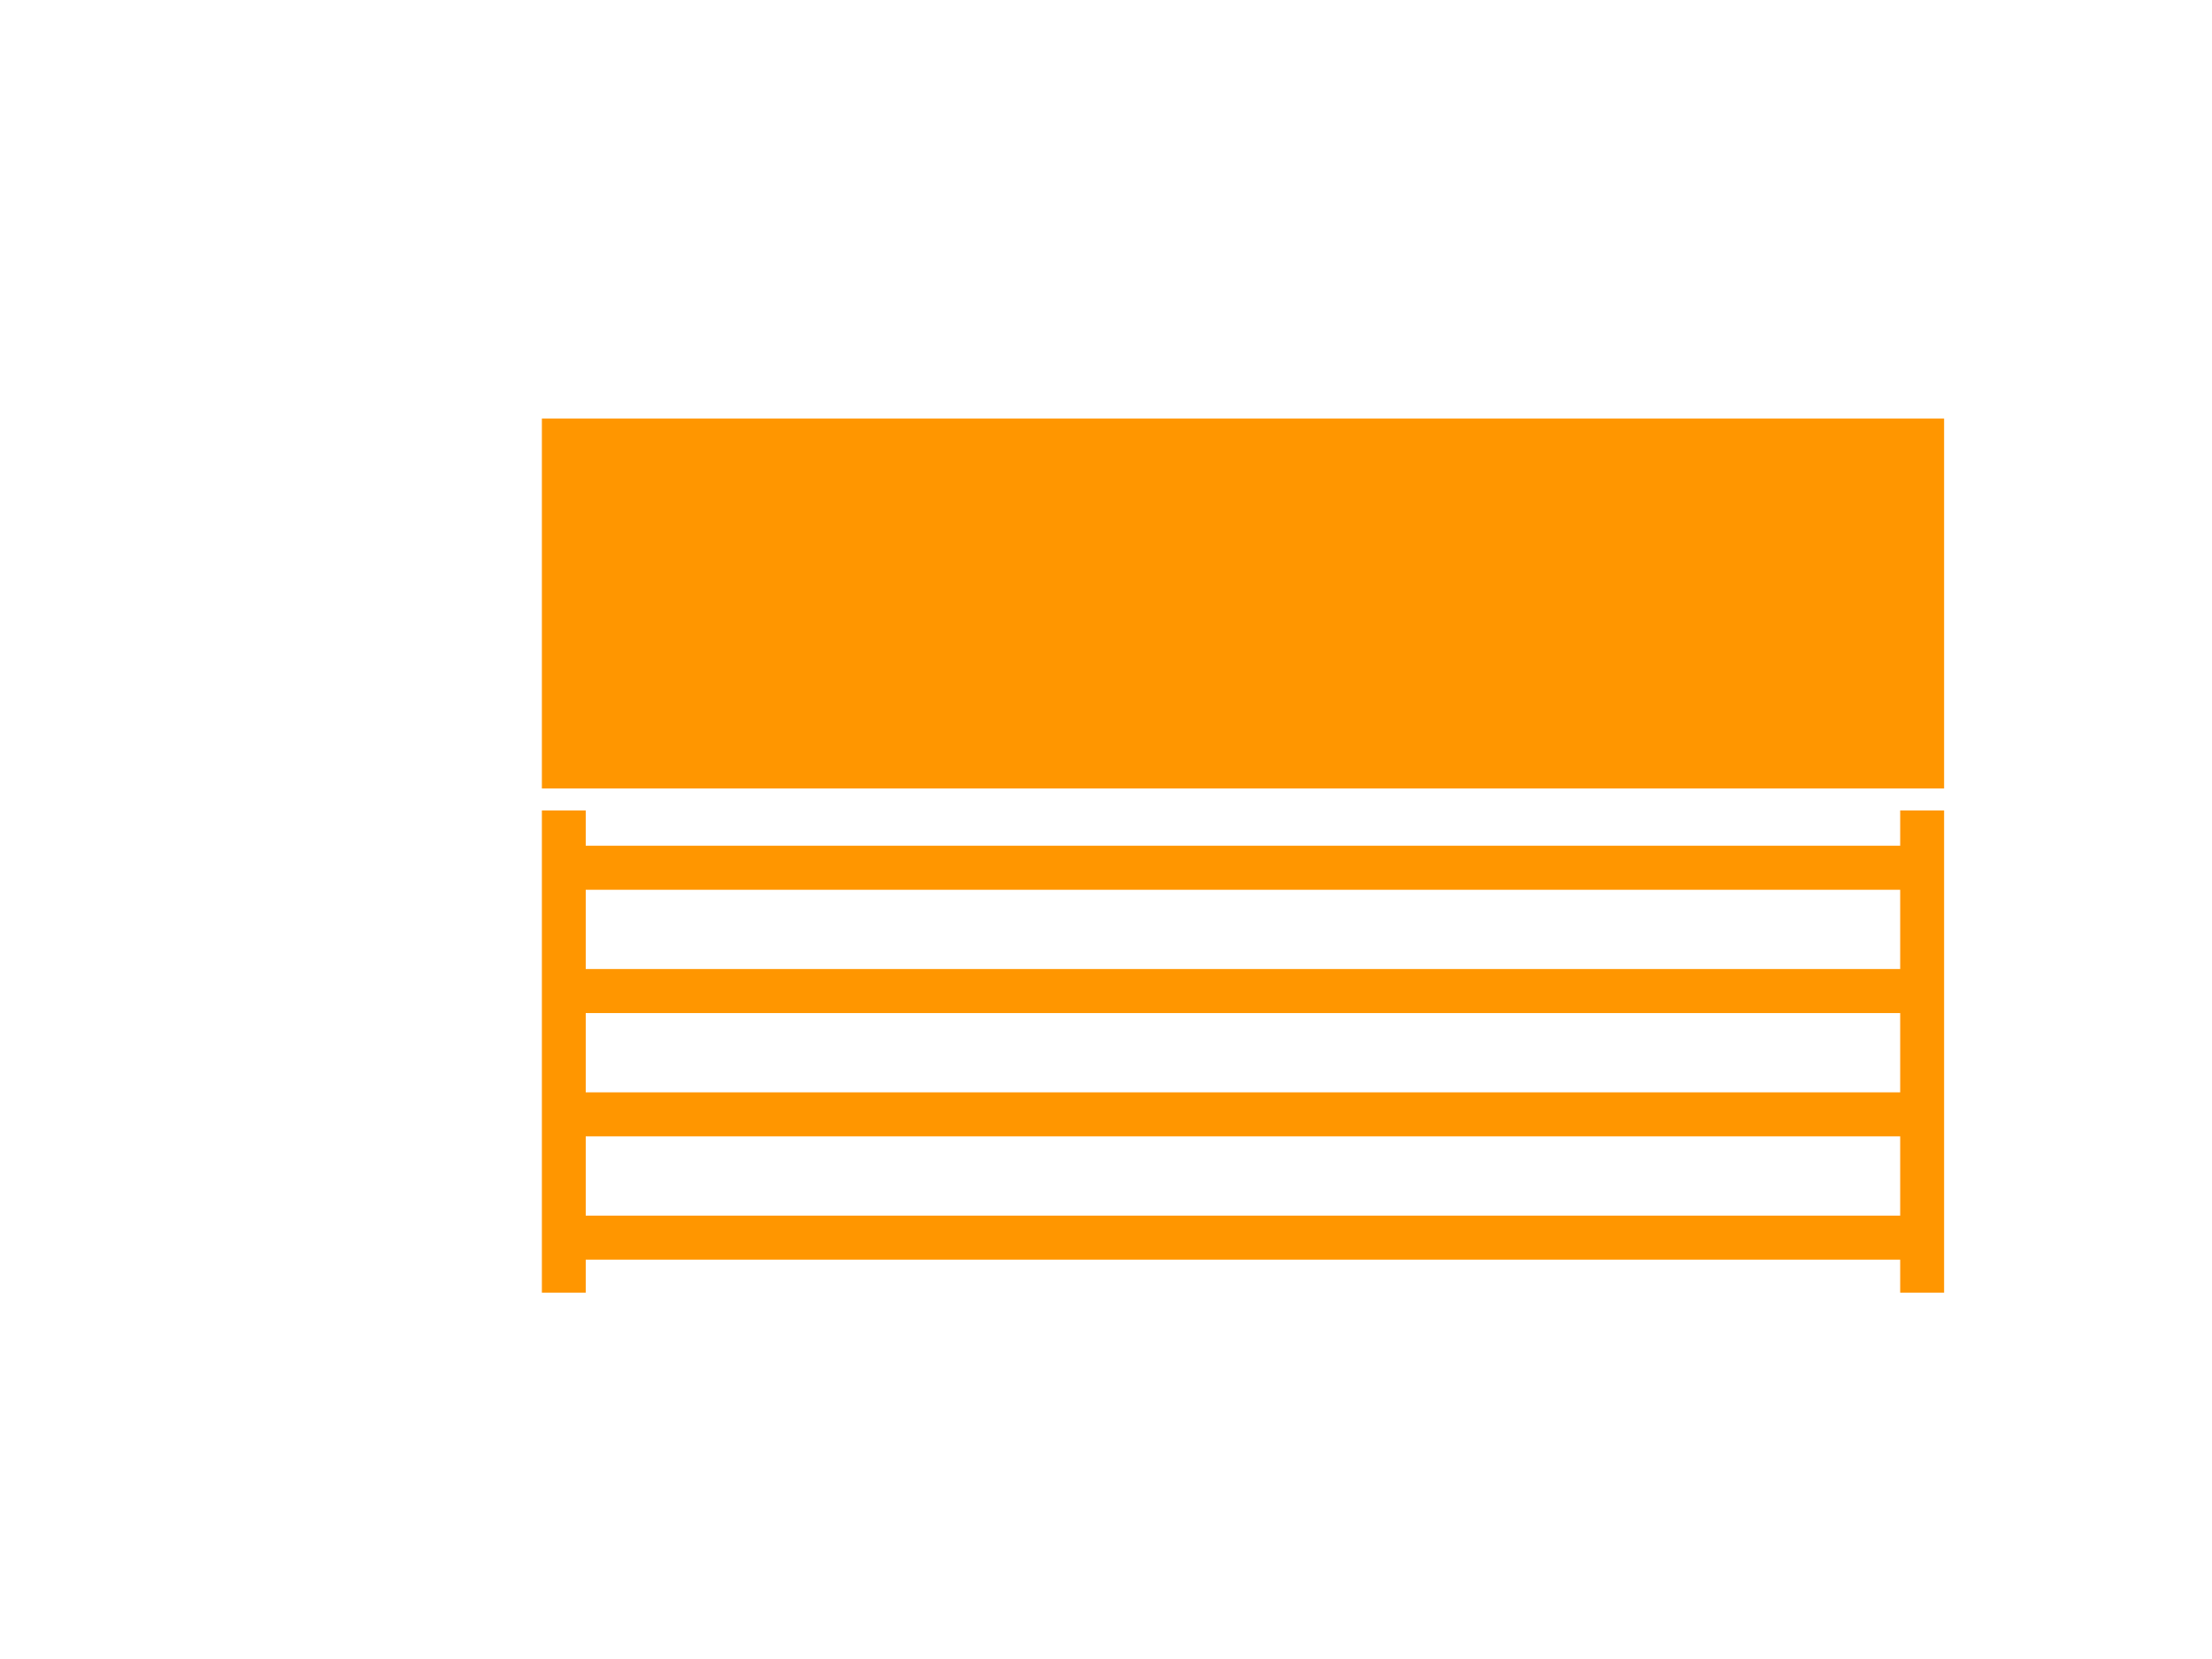 <?xml version="1.0" encoding="utf-8"?>
<!-- Generator: Adobe Illustrator 24.0.1, SVG Export Plug-In . SVG Version: 6.00 Build 0)  -->
<svg version="1.1" id="レイヤー_1" xmlns="http://www.w3.org/2000/svg" xmlns:xlink="http://www.w3.org/1999/xlink" x="0px"
	 y="0px" viewBox="0 0 80 60" style="enable-background:new 0 0 80 60;" xml:space="preserve">
<style type="text/css">
	.st0{fill:#FF9600;}
	.st1{fill:none;}
	.st2{fill:#FF8C00;}
</style>
<g>
	<path class="st0" d="M70.311,28.517H19.598V15.138h50.713V28.517z M70.311,29.312V46.75h-1.588v-1.192H21.184v1.192h-1.586V29.312
		h1.586v1.274h47.539v-1.274H70.311z M21.184,32.18v2.866h47.539V32.18H21.184z M21.184,36.639v2.867h47.539v-2.867H21.184z
		 M68.723,43.965v-2.867H21.184v2.867H68.723z"/>
	<rect class="st1" width="80" height="60"/>
</g>
</svg>
